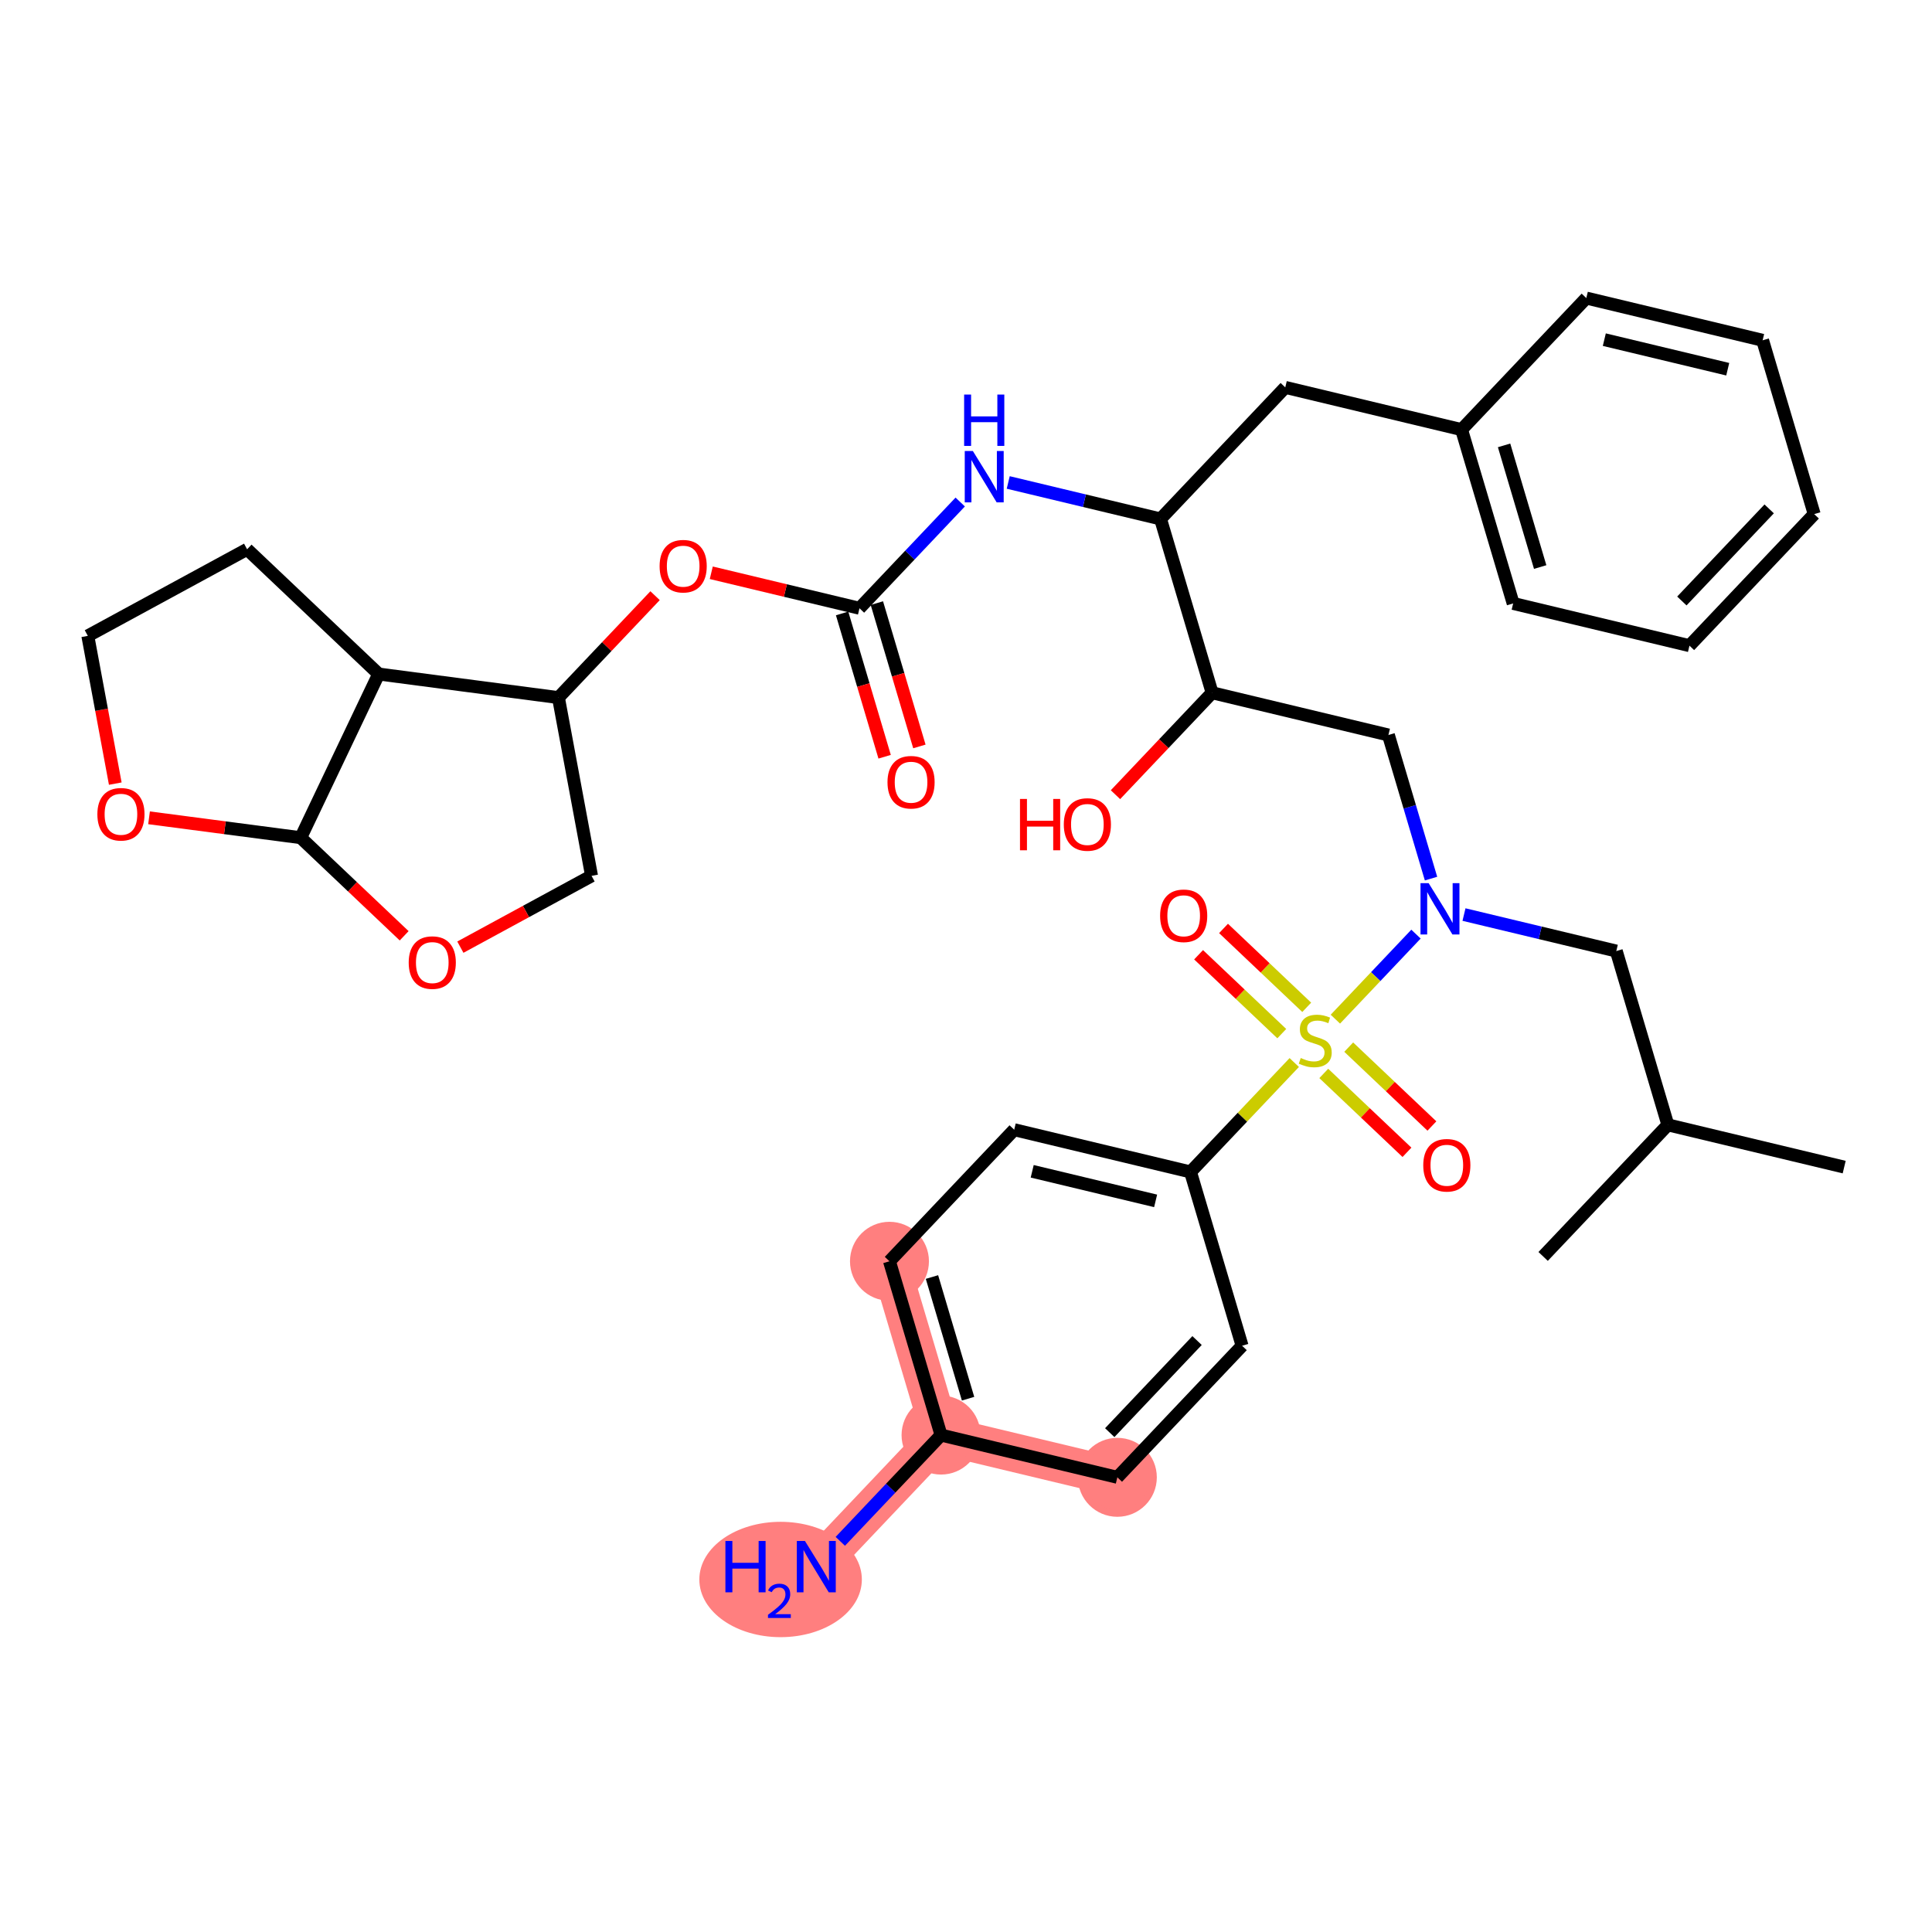 <?xml version='1.0' encoding='iso-8859-1'?>
<svg version='1.1' baseProfile='full'
              xmlns='http://www.w3.org/2000/svg'
                      xmlns:rdkit='http://www.rdkit.org/xml'
                      xmlns:xlink='http://www.w3.org/1999/xlink'
                  xml:space='preserve'
width='300px' height='300px' viewBox='0 0 300 300'>
<!-- END OF HEADER -->
<rect style='opacity:1.0;fill:#FFFFFF;stroke:none' width='300' height='300' x='0' y='0'> </rect>
<rect style='opacity:1.0;fill:#FFFFFF;stroke:none' width='300' height='300' x='0' y='0'> </rect>
<path d='M 138.116,195.85 L 146.124,222.839' style='fill:none;fill-rule:evenodd;stroke:#FF7F7F;stroke-width:6.0px;stroke-linecap:butt;stroke-linejoin:miter;stroke-opacity:1' />
<path d='M 146.124,222.839 L 126.755,243.269' style='fill:none;fill-rule:evenodd;stroke:#FF7F7F;stroke-width:6.0px;stroke-linecap:butt;stroke-linejoin:miter;stroke-opacity:1' />
<path d='M 146.124,222.839 L 173.501,229.398' style='fill:none;fill-rule:evenodd;stroke:#FF7F7F;stroke-width:6.0px;stroke-linecap:butt;stroke-linejoin:miter;stroke-opacity:1' />
<ellipse cx='138.116' cy='195.85' rx='5.63' ry='5.63'  style='fill:#FF7F7F;fill-rule:evenodd;stroke:#FF7F7F;stroke-width:1.0px;stroke-linecap:butt;stroke-linejoin:miter;stroke-opacity:1' />
<ellipse cx='146.124' cy='222.839' rx='5.63' ry='5.63'  style='fill:#FF7F7F;fill-rule:evenodd;stroke:#FF7F7F;stroke-width:1.0px;stroke-linecap:butt;stroke-linejoin:miter;stroke-opacity:1' />
<ellipse cx='121.21' cy='245.262' rx='12.118' ry='8.456'  style='fill:#FF7F7F;fill-rule:evenodd;stroke:#FF7F7F;stroke-width:1.0px;stroke-linecap:butt;stroke-linejoin:miter;stroke-opacity:1' />
<ellipse cx='173.501' cy='229.398' rx='5.63' ry='5.63'  style='fill:#FF7F7F;fill-rule:evenodd;stroke:#FF7F7F;stroke-width:1.0px;stroke-linecap:butt;stroke-linejoin:miter;stroke-opacity:1' />
<path class='bond-0 atom-0 atom-1' d='M 286.364,181.227 L 258.986,174.668' style='fill:none;fill-rule:evenodd;stroke:#000000;stroke-width:2.0px;stroke-linecap:butt;stroke-linejoin:miter;stroke-opacity:1' />
<path class='bond-1 atom-1 atom-2' d='M 258.986,174.668 L 239.617,195.098' style='fill:none;fill-rule:evenodd;stroke:#000000;stroke-width:2.0px;stroke-linecap:butt;stroke-linejoin:miter;stroke-opacity:1' />
<path class='bond-2 atom-1 atom-3' d='M 258.986,174.668 L 250.978,147.679' style='fill:none;fill-rule:evenodd;stroke:#000000;stroke-width:2.0px;stroke-linecap:butt;stroke-linejoin:miter;stroke-opacity:1' />
<path class='bond-3 atom-3 atom-4' d='M 250.978,147.679 L 239.153,144.846' style='fill:none;fill-rule:evenodd;stroke:#000000;stroke-width:2.0px;stroke-linecap:butt;stroke-linejoin:miter;stroke-opacity:1' />
<path class='bond-3 atom-3 atom-4' d='M 239.153,144.846 L 227.328,142.013' style='fill:none;fill-rule:evenodd;stroke:#0000FF;stroke-width:2.0px;stroke-linecap:butt;stroke-linejoin:miter;stroke-opacity:1' />
<path class='bond-4 atom-4 atom-5' d='M 222.209,136.429 L 218.901,125.28' style='fill:none;fill-rule:evenodd;stroke:#0000FF;stroke-width:2.0px;stroke-linecap:butt;stroke-linejoin:miter;stroke-opacity:1' />
<path class='bond-4 atom-4 atom-5' d='M 218.901,125.28 L 215.592,114.13' style='fill:none;fill-rule:evenodd;stroke:#000000;stroke-width:2.0px;stroke-linecap:butt;stroke-linejoin:miter;stroke-opacity:1' />
<path class='bond-27 atom-4 atom-28' d='M 219.873,145.051 L 213.615,151.652' style='fill:none;fill-rule:evenodd;stroke:#0000FF;stroke-width:2.0px;stroke-linecap:butt;stroke-linejoin:miter;stroke-opacity:1' />
<path class='bond-27 atom-4 atom-28' d='M 213.615,151.652 L 207.356,158.254' style='fill:none;fill-rule:evenodd;stroke:#CCCC00;stroke-width:2.0px;stroke-linecap:butt;stroke-linejoin:miter;stroke-opacity:1' />
<path class='bond-5 atom-5 atom-6' d='M 215.592,114.13 L 188.215,107.571' style='fill:none;fill-rule:evenodd;stroke:#000000;stroke-width:2.0px;stroke-linecap:butt;stroke-linejoin:miter;stroke-opacity:1' />
<path class='bond-6 atom-6 atom-7' d='M 188.215,107.571 L 180.712,115.485' style='fill:none;fill-rule:evenodd;stroke:#000000;stroke-width:2.0px;stroke-linecap:butt;stroke-linejoin:miter;stroke-opacity:1' />
<path class='bond-6 atom-6 atom-7' d='M 180.712,115.485 L 173.209,123.399' style='fill:none;fill-rule:evenodd;stroke:#FF0000;stroke-width:2.0px;stroke-linecap:butt;stroke-linejoin:miter;stroke-opacity:1' />
<path class='bond-7 atom-6 atom-8' d='M 188.215,107.571 L 180.207,80.582' style='fill:none;fill-rule:evenodd;stroke:#000000;stroke-width:2.0px;stroke-linecap:butt;stroke-linejoin:miter;stroke-opacity:1' />
<path class='bond-8 atom-8 atom-9' d='M 180.207,80.582 L 199.576,60.152' style='fill:none;fill-rule:evenodd;stroke:#000000;stroke-width:2.0px;stroke-linecap:butt;stroke-linejoin:miter;stroke-opacity:1' />
<path class='bond-15 atom-8 atom-16' d='M 180.207,80.582 L 168.382,77.749' style='fill:none;fill-rule:evenodd;stroke:#000000;stroke-width:2.0px;stroke-linecap:butt;stroke-linejoin:miter;stroke-opacity:1' />
<path class='bond-15 atom-8 atom-16' d='M 168.382,77.749 L 156.557,74.916' style='fill:none;fill-rule:evenodd;stroke:#0000FF;stroke-width:2.0px;stroke-linecap:butt;stroke-linejoin:miter;stroke-opacity:1' />
<path class='bond-9 atom-9 atom-10' d='M 199.576,60.152 L 226.953,66.711' style='fill:none;fill-rule:evenodd;stroke:#000000;stroke-width:2.0px;stroke-linecap:butt;stroke-linejoin:miter;stroke-opacity:1' />
<path class='bond-10 atom-10 atom-11' d='M 226.953,66.711 L 234.962,93.701' style='fill:none;fill-rule:evenodd;stroke:#000000;stroke-width:2.0px;stroke-linecap:butt;stroke-linejoin:miter;stroke-opacity:1' />
<path class='bond-10 atom-10 atom-11' d='M 233.552,69.158 L 239.158,88.05' style='fill:none;fill-rule:evenodd;stroke:#000000;stroke-width:2.0px;stroke-linecap:butt;stroke-linejoin:miter;stroke-opacity:1' />
<path class='bond-37 atom-15 atom-10' d='M 246.322,46.282 L 226.953,66.711' style='fill:none;fill-rule:evenodd;stroke:#000000;stroke-width:2.0px;stroke-linecap:butt;stroke-linejoin:miter;stroke-opacity:1' />
<path class='bond-11 atom-11 atom-12' d='M 234.962,93.701 L 262.339,100.26' style='fill:none;fill-rule:evenodd;stroke:#000000;stroke-width:2.0px;stroke-linecap:butt;stroke-linejoin:miter;stroke-opacity:1' />
<path class='bond-12 atom-12 atom-13' d='M 262.339,100.26 L 281.708,79.83' style='fill:none;fill-rule:evenodd;stroke:#000000;stroke-width:2.0px;stroke-linecap:butt;stroke-linejoin:miter;stroke-opacity:1' />
<path class='bond-12 atom-12 atom-13' d='M 261.158,93.321 L 274.717,79.02' style='fill:none;fill-rule:evenodd;stroke:#000000;stroke-width:2.0px;stroke-linecap:butt;stroke-linejoin:miter;stroke-opacity:1' />
<path class='bond-13 atom-13 atom-14' d='M 281.708,79.83 L 273.7,52.841' style='fill:none;fill-rule:evenodd;stroke:#000000;stroke-width:2.0px;stroke-linecap:butt;stroke-linejoin:miter;stroke-opacity:1' />
<path class='bond-14 atom-14 atom-15' d='M 273.7,52.841 L 246.322,46.282' style='fill:none;fill-rule:evenodd;stroke:#000000;stroke-width:2.0px;stroke-linecap:butt;stroke-linejoin:miter;stroke-opacity:1' />
<path class='bond-14 atom-14 atom-15' d='M 268.281,57.332 L 249.117,52.741' style='fill:none;fill-rule:evenodd;stroke:#000000;stroke-width:2.0px;stroke-linecap:butt;stroke-linejoin:miter;stroke-opacity:1' />
<path class='bond-16 atom-16 atom-17' d='M 149.102,77.954 L 141.281,86.204' style='fill:none;fill-rule:evenodd;stroke:#0000FF;stroke-width:2.0px;stroke-linecap:butt;stroke-linejoin:miter;stroke-opacity:1' />
<path class='bond-16 atom-16 atom-17' d='M 141.281,86.204 L 133.46,94.453' style='fill:none;fill-rule:evenodd;stroke:#000000;stroke-width:2.0px;stroke-linecap:butt;stroke-linejoin:miter;stroke-opacity:1' />
<path class='bond-17 atom-17 atom-18' d='M 130.761,95.254 L 134.063,106.38' style='fill:none;fill-rule:evenodd;stroke:#000000;stroke-width:2.0px;stroke-linecap:butt;stroke-linejoin:miter;stroke-opacity:1' />
<path class='bond-17 atom-17 atom-18' d='M 134.063,106.38 L 137.365,117.507' style='fill:none;fill-rule:evenodd;stroke:#FF0000;stroke-width:2.0px;stroke-linecap:butt;stroke-linejoin:miter;stroke-opacity:1' />
<path class='bond-17 atom-17 atom-18' d='M 136.159,93.652 L 139.461,104.779' style='fill:none;fill-rule:evenodd;stroke:#000000;stroke-width:2.0px;stroke-linecap:butt;stroke-linejoin:miter;stroke-opacity:1' />
<path class='bond-17 atom-17 atom-18' d='M 139.461,104.779 L 142.762,115.906' style='fill:none;fill-rule:evenodd;stroke:#FF0000;stroke-width:2.0px;stroke-linecap:butt;stroke-linejoin:miter;stroke-opacity:1' />
<path class='bond-18 atom-17 atom-19' d='M 133.46,94.453 L 121.953,91.696' style='fill:none;fill-rule:evenodd;stroke:#000000;stroke-width:2.0px;stroke-linecap:butt;stroke-linejoin:miter;stroke-opacity:1' />
<path class='bond-18 atom-17 atom-19' d='M 121.953,91.696 L 110.446,88.939' style='fill:none;fill-rule:evenodd;stroke:#FF0000;stroke-width:2.0px;stroke-linecap:butt;stroke-linejoin:miter;stroke-opacity:1' />
<path class='bond-19 atom-19 atom-20' d='M 101.719,92.496 L 94.216,100.41' style='fill:none;fill-rule:evenodd;stroke:#FF0000;stroke-width:2.0px;stroke-linecap:butt;stroke-linejoin:miter;stroke-opacity:1' />
<path class='bond-19 atom-19 atom-20' d='M 94.216,100.41 L 86.714,108.323' style='fill:none;fill-rule:evenodd;stroke:#000000;stroke-width:2.0px;stroke-linecap:butt;stroke-linejoin:miter;stroke-opacity:1' />
<path class='bond-20 atom-20 atom-21' d='M 86.714,108.323 L 91.857,136.002' style='fill:none;fill-rule:evenodd;stroke:#000000;stroke-width:2.0px;stroke-linecap:butt;stroke-linejoin:miter;stroke-opacity:1' />
<path class='bond-38 atom-27 atom-20' d='M 58.801,104.662 L 86.714,108.323' style='fill:none;fill-rule:evenodd;stroke:#000000;stroke-width:2.0px;stroke-linecap:butt;stroke-linejoin:miter;stroke-opacity:1' />
<path class='bond-21 atom-21 atom-22' d='M 91.857,136.002 L 81.671,141.538' style='fill:none;fill-rule:evenodd;stroke:#000000;stroke-width:2.0px;stroke-linecap:butt;stroke-linejoin:miter;stroke-opacity:1' />
<path class='bond-21 atom-21 atom-22' d='M 81.671,141.538 L 71.486,147.074' style='fill:none;fill-rule:evenodd;stroke:#FF0000;stroke-width:2.0px;stroke-linecap:butt;stroke-linejoin:miter;stroke-opacity:1' />
<path class='bond-22 atom-22 atom-23' d='M 62.759,145.309 L 54.726,137.693' style='fill:none;fill-rule:evenodd;stroke:#FF0000;stroke-width:2.0px;stroke-linecap:butt;stroke-linejoin:miter;stroke-opacity:1' />
<path class='bond-22 atom-22 atom-23' d='M 54.726,137.693 L 46.693,130.077' style='fill:none;fill-rule:evenodd;stroke:#000000;stroke-width:2.0px;stroke-linecap:butt;stroke-linejoin:miter;stroke-opacity:1' />
<path class='bond-23 atom-23 atom-24' d='M 46.693,130.077 L 34.918,128.533' style='fill:none;fill-rule:evenodd;stroke:#000000;stroke-width:2.0px;stroke-linecap:butt;stroke-linejoin:miter;stroke-opacity:1' />
<path class='bond-23 atom-23 atom-24' d='M 34.918,128.533 L 23.143,126.988' style='fill:none;fill-rule:evenodd;stroke:#FF0000;stroke-width:2.0px;stroke-linecap:butt;stroke-linejoin:miter;stroke-opacity:1' />
<path class='bond-40 atom-27 atom-23' d='M 58.801,104.662 L 46.693,130.077' style='fill:none;fill-rule:evenodd;stroke:#000000;stroke-width:2.0px;stroke-linecap:butt;stroke-linejoin:miter;stroke-opacity:1' />
<path class='bond-24 atom-24 atom-25' d='M 17.9,121.68 L 15.768,110.209' style='fill:none;fill-rule:evenodd;stroke:#FF0000;stroke-width:2.0px;stroke-linecap:butt;stroke-linejoin:miter;stroke-opacity:1' />
<path class='bond-24 atom-24 atom-25' d='M 15.768,110.209 L 13.636,98.737' style='fill:none;fill-rule:evenodd;stroke:#000000;stroke-width:2.0px;stroke-linecap:butt;stroke-linejoin:miter;stroke-opacity:1' />
<path class='bond-25 atom-25 atom-26' d='M 13.636,98.737 L 38.371,85.293' style='fill:none;fill-rule:evenodd;stroke:#000000;stroke-width:2.0px;stroke-linecap:butt;stroke-linejoin:miter;stroke-opacity:1' />
<path class='bond-26 atom-26 atom-27' d='M 38.371,85.293 L 58.801,104.662' style='fill:none;fill-rule:evenodd;stroke:#000000;stroke-width:2.0px;stroke-linecap:butt;stroke-linejoin:miter;stroke-opacity:1' />
<path class='bond-28 atom-28 atom-29' d='M 202.908,156.416 L 196.449,150.292' style='fill:none;fill-rule:evenodd;stroke:#CCCC00;stroke-width:2.0px;stroke-linecap:butt;stroke-linejoin:miter;stroke-opacity:1' />
<path class='bond-28 atom-28 atom-29' d='M 196.449,150.292 L 189.99,144.168' style='fill:none;fill-rule:evenodd;stroke:#FF0000;stroke-width:2.0px;stroke-linecap:butt;stroke-linejoin:miter;stroke-opacity:1' />
<path class='bond-28 atom-28 atom-29' d='M 199.035,160.502 L 192.575,154.378' style='fill:none;fill-rule:evenodd;stroke:#CCCC00;stroke-width:2.0px;stroke-linecap:butt;stroke-linejoin:miter;stroke-opacity:1' />
<path class='bond-28 atom-28 atom-29' d='M 192.575,154.378 L 186.116,148.254' style='fill:none;fill-rule:evenodd;stroke:#FF0000;stroke-width:2.0px;stroke-linecap:butt;stroke-linejoin:miter;stroke-opacity:1' />
<path class='bond-29 atom-28 atom-30' d='M 205.555,166.683 L 212.014,172.807' style='fill:none;fill-rule:evenodd;stroke:#CCCC00;stroke-width:2.0px;stroke-linecap:butt;stroke-linejoin:miter;stroke-opacity:1' />
<path class='bond-29 atom-28 atom-30' d='M 212.014,172.807 L 218.473,178.931' style='fill:none;fill-rule:evenodd;stroke:#FF0000;stroke-width:2.0px;stroke-linecap:butt;stroke-linejoin:miter;stroke-opacity:1' />
<path class='bond-29 atom-28 atom-30' d='M 209.428,162.597 L 215.888,168.721' style='fill:none;fill-rule:evenodd;stroke:#CCCC00;stroke-width:2.0px;stroke-linecap:butt;stroke-linejoin:miter;stroke-opacity:1' />
<path class='bond-29 atom-28 atom-30' d='M 215.888,168.721 L 222.347,174.845' style='fill:none;fill-rule:evenodd;stroke:#FF0000;stroke-width:2.0px;stroke-linecap:butt;stroke-linejoin:miter;stroke-opacity:1' />
<path class='bond-30 atom-28 atom-31' d='M 200.971,164.988 L 192.917,173.484' style='fill:none;fill-rule:evenodd;stroke:#CCCC00;stroke-width:2.0px;stroke-linecap:butt;stroke-linejoin:miter;stroke-opacity:1' />
<path class='bond-30 atom-28 atom-31' d='M 192.917,173.484 L 184.862,181.979' style='fill:none;fill-rule:evenodd;stroke:#000000;stroke-width:2.0px;stroke-linecap:butt;stroke-linejoin:miter;stroke-opacity:1' />
<path class='bond-31 atom-31 atom-32' d='M 184.862,181.979 L 157.485,175.42' style='fill:none;fill-rule:evenodd;stroke:#000000;stroke-width:2.0px;stroke-linecap:butt;stroke-linejoin:miter;stroke-opacity:1' />
<path class='bond-31 atom-31 atom-32' d='M 179.444,186.471 L 160.28,181.879' style='fill:none;fill-rule:evenodd;stroke:#000000;stroke-width:2.0px;stroke-linecap:butt;stroke-linejoin:miter;stroke-opacity:1' />
<path class='bond-39 atom-37 atom-31' d='M 192.871,208.968 L 184.862,181.979' style='fill:none;fill-rule:evenodd;stroke:#000000;stroke-width:2.0px;stroke-linecap:butt;stroke-linejoin:miter;stroke-opacity:1' />
<path class='bond-32 atom-32 atom-33' d='M 157.485,175.42 L 138.116,195.85' style='fill:none;fill-rule:evenodd;stroke:#000000;stroke-width:2.0px;stroke-linecap:butt;stroke-linejoin:miter;stroke-opacity:1' />
<path class='bond-33 atom-33 atom-34' d='M 138.116,195.85 L 146.124,222.839' style='fill:none;fill-rule:evenodd;stroke:#000000;stroke-width:2.0px;stroke-linecap:butt;stroke-linejoin:miter;stroke-opacity:1' />
<path class='bond-33 atom-33 atom-34' d='M 144.715,198.297 L 150.321,217.189' style='fill:none;fill-rule:evenodd;stroke:#000000;stroke-width:2.0px;stroke-linecap:butt;stroke-linejoin:miter;stroke-opacity:1' />
<path class='bond-34 atom-34 atom-35' d='M 146.124,222.839 L 138.303,231.088' style='fill:none;fill-rule:evenodd;stroke:#000000;stroke-width:2.0px;stroke-linecap:butt;stroke-linejoin:miter;stroke-opacity:1' />
<path class='bond-34 atom-34 atom-35' d='M 138.303,231.088 L 130.482,239.338' style='fill:none;fill-rule:evenodd;stroke:#0000FF;stroke-width:2.0px;stroke-linecap:butt;stroke-linejoin:miter;stroke-opacity:1' />
<path class='bond-35 atom-34 atom-36' d='M 146.124,222.839 L 173.501,229.398' style='fill:none;fill-rule:evenodd;stroke:#000000;stroke-width:2.0px;stroke-linecap:butt;stroke-linejoin:miter;stroke-opacity:1' />
<path class='bond-36 atom-36 atom-37' d='M 173.501,229.398 L 192.871,208.968' style='fill:none;fill-rule:evenodd;stroke:#000000;stroke-width:2.0px;stroke-linecap:butt;stroke-linejoin:miter;stroke-opacity:1' />
<path class='bond-36 atom-36 atom-37' d='M 172.321,222.46 L 185.879,208.159' style='fill:none;fill-rule:evenodd;stroke:#000000;stroke-width:2.0px;stroke-linecap:butt;stroke-linejoin:miter;stroke-opacity:1' />
<path  class='atom-4' d='M 221.838 137.133
L 224.451 141.356
Q 224.71 141.773, 225.126 142.527
Q 225.543 143.282, 225.566 143.327
L 225.566 137.133
L 226.624 137.133
L 226.624 145.106
L 225.532 145.106
L 222.728 140.489
Q 222.401 139.948, 222.052 139.329
Q 221.714 138.71, 221.613 138.518
L 221.613 145.106
L 220.577 145.106
L 220.577 137.133
L 221.838 137.133
' fill='#0000FF'/>
<path  class='atom-7' d='M 158.384 124.06
L 159.466 124.06
L 159.466 127.449
L 163.542 127.449
L 163.542 124.06
L 164.623 124.06
L 164.623 132.032
L 163.542 132.032
L 163.542 128.35
L 159.466 128.35
L 159.466 132.032
L 158.384 132.032
L 158.384 124.06
' fill='#FF0000'/>
<path  class='atom-7' d='M 165.186 128.024
Q 165.186 126.109, 166.132 125.039
Q 167.078 123.97, 168.846 123.97
Q 170.614 123.97, 171.56 125.039
Q 172.506 126.109, 172.506 128.024
Q 172.506 129.96, 171.548 131.064
Q 170.591 132.156, 168.846 132.156
Q 167.089 132.156, 166.132 131.064
Q 165.186 129.972, 165.186 128.024
M 168.846 131.255
Q 170.062 131.255, 170.715 130.445
Q 171.38 129.623, 171.38 128.024
Q 171.38 126.458, 170.715 125.67
Q 170.062 124.871, 168.846 124.871
Q 167.63 124.871, 166.965 125.659
Q 166.312 126.447, 166.312 128.024
Q 166.312 129.634, 166.965 130.445
Q 167.63 131.255, 168.846 131.255
' fill='#FF0000'/>
<path  class='atom-16' d='M 151.067 70.036
L 153.68 74.259
Q 153.939 74.676, 154.355 75.43
Q 154.772 76.185, 154.794 76.23
L 154.794 70.036
L 155.853 70.036
L 155.853 78.009
L 154.761 78.009
L 151.957 73.392
Q 151.63 72.852, 151.281 72.232
Q 150.943 71.613, 150.842 71.421
L 150.842 78.009
L 149.806 78.009
L 149.806 70.036
L 151.067 70.036
' fill='#0000FF'/>
<path  class='atom-16' d='M 149.71 61.267
L 150.791 61.267
L 150.791 64.656
L 154.868 64.656
L 154.868 61.267
L 155.949 61.267
L 155.949 69.239
L 154.868 69.239
L 154.868 65.557
L 150.791 65.557
L 150.791 69.239
L 149.71 69.239
L 149.71 61.267
' fill='#0000FF'/>
<path  class='atom-18' d='M 137.809 121.464
Q 137.809 119.55, 138.755 118.48
Q 139.7 117.41, 141.468 117.41
Q 143.236 117.41, 144.182 118.48
Q 145.128 119.55, 145.128 121.464
Q 145.128 123.401, 144.171 124.505
Q 143.214 125.597, 141.468 125.597
Q 139.712 125.597, 138.755 124.505
Q 137.809 123.412, 137.809 121.464
M 141.468 124.696
Q 142.685 124.696, 143.338 123.885
Q 144.002 123.063, 144.002 121.464
Q 144.002 119.899, 143.338 119.111
Q 142.685 118.311, 141.468 118.311
Q 140.252 118.311, 139.588 119.1
Q 138.935 119.888, 138.935 121.464
Q 138.935 123.075, 139.588 123.885
Q 140.252 124.696, 141.468 124.696
' fill='#FF0000'/>
<path  class='atom-19' d='M 102.423 87.916
Q 102.423 86.002, 103.369 84.932
Q 104.315 83.862, 106.083 83.862
Q 107.851 83.862, 108.797 84.932
Q 109.743 86.002, 109.743 87.916
Q 109.743 89.853, 108.785 90.956
Q 107.828 92.049, 106.083 92.049
Q 104.326 92.049, 103.369 90.956
Q 102.423 89.864, 102.423 87.916
M 106.083 91.148
Q 107.299 91.148, 107.952 90.337
Q 108.617 89.515, 108.617 87.916
Q 108.617 86.351, 107.952 85.562
Q 107.299 84.763, 106.083 84.763
Q 104.867 84.763, 104.202 85.551
Q 103.549 86.339, 103.549 87.916
Q 103.549 89.526, 104.202 90.337
Q 104.867 91.148, 106.083 91.148
' fill='#FF0000'/>
<path  class='atom-22' d='M 63.463 149.469
Q 63.463 147.554, 64.409 146.485
Q 65.355 145.415, 67.123 145.415
Q 68.891 145.415, 69.836 146.485
Q 70.782 147.554, 70.782 149.469
Q 70.782 151.406, 69.825 152.509
Q 68.868 153.602, 67.123 153.602
Q 65.366 153.602, 64.409 152.509
Q 63.463 151.417, 63.463 149.469
M 67.123 152.701
Q 68.339 152.701, 68.992 151.89
Q 69.656 151.068, 69.656 149.469
Q 69.656 147.904, 68.992 147.115
Q 68.339 146.316, 67.123 146.316
Q 65.906 146.316, 65.242 147.104
Q 64.589 147.892, 64.589 149.469
Q 64.589 151.079, 65.242 151.89
Q 65.906 152.701, 67.123 152.701
' fill='#FF0000'/>
<path  class='atom-24' d='M 15.12 126.438
Q 15.12 124.524, 16.066 123.454
Q 17.012 122.384, 18.78 122.384
Q 20.547 122.384, 21.494 123.454
Q 22.439 124.524, 22.439 126.438
Q 22.439 128.375, 21.482 129.479
Q 20.525 130.571, 18.78 130.571
Q 17.023 130.571, 16.066 129.479
Q 15.12 128.386, 15.12 126.438
M 18.78 129.67
Q 19.996 129.67, 20.649 128.859
Q 21.313 128.037, 21.313 126.438
Q 21.313 124.873, 20.649 124.085
Q 19.996 123.285, 18.78 123.285
Q 17.563 123.285, 16.899 124.073
Q 16.246 124.862, 16.246 126.438
Q 16.246 128.048, 16.899 128.859
Q 17.563 129.67, 18.78 129.67
' fill='#FF0000'/>
<path  class='atom-28' d='M 201.979 164.286
Q 202.069 164.32, 202.441 164.477
Q 202.813 164.635, 203.218 164.736
Q 203.635 164.826, 204.04 164.826
Q 204.795 164.826, 205.234 164.466
Q 205.673 164.094, 205.673 163.453
Q 205.673 163.013, 205.448 162.743
Q 205.234 162.473, 204.896 162.326
Q 204.558 162.18, 203.995 162.011
Q 203.286 161.797, 202.858 161.594
Q 202.441 161.392, 202.137 160.964
Q 201.844 160.536, 201.844 159.815
Q 201.844 158.813, 202.52 158.194
Q 203.207 157.574, 204.558 157.574
Q 205.481 157.574, 206.529 158.014
L 206.27 158.881
Q 205.313 158.486, 204.592 158.486
Q 203.815 158.486, 203.387 158.813
Q 202.959 159.128, 202.97 159.68
Q 202.97 160.108, 203.184 160.367
Q 203.409 160.626, 203.725 160.772
Q 204.051 160.919, 204.592 161.088
Q 205.313 161.313, 205.74 161.538
Q 206.168 161.763, 206.472 162.225
Q 206.788 162.676, 206.788 163.453
Q 206.788 164.556, 206.044 165.153
Q 205.313 165.738, 204.085 165.738
Q 203.376 165.738, 202.835 165.581
Q 202.306 165.434, 201.675 165.175
L 201.979 164.286
' fill='#CCCC00'/>
<path  class='atom-29' d='M 180.142 142.203
Q 180.142 140.288, 181.088 139.219
Q 182.034 138.149, 183.802 138.149
Q 185.57 138.149, 186.515 139.219
Q 187.461 140.288, 187.461 142.203
Q 187.461 144.14, 186.504 145.243
Q 185.547 146.336, 183.802 146.336
Q 182.045 146.336, 181.088 145.243
Q 180.142 144.151, 180.142 142.203
M 183.802 145.435
Q 185.018 145.435, 185.671 144.624
Q 186.335 143.802, 186.335 142.203
Q 186.335 140.638, 185.671 139.849
Q 185.018 139.05, 183.802 139.05
Q 182.585 139.05, 181.921 139.838
Q 181.268 140.626, 181.268 142.203
Q 181.268 143.813, 181.921 144.624
Q 182.585 145.435, 183.802 145.435
' fill='#FF0000'/>
<path  class='atom-30' d='M 221.002 180.941
Q 221.002 179.027, 221.947 177.957
Q 222.893 176.887, 224.661 176.887
Q 226.429 176.887, 227.375 177.957
Q 228.321 179.027, 228.321 180.941
Q 228.321 182.878, 227.364 183.982
Q 226.407 185.074, 224.661 185.074
Q 222.905 185.074, 221.947 183.982
Q 221.002 182.889, 221.002 180.941
M 224.661 184.173
Q 225.878 184.173, 226.531 183.362
Q 227.195 182.54, 227.195 180.941
Q 227.195 179.376, 226.531 178.588
Q 225.878 177.788, 224.661 177.788
Q 223.445 177.788, 222.781 178.576
Q 222.128 179.365, 222.128 180.941
Q 222.128 182.551, 222.781 183.362
Q 223.445 184.173, 224.661 184.173
' fill='#FF0000'/>
<path  class='atom-35' d='M 112.641 239.283
L 113.722 239.283
L 113.722 242.672
L 117.799 242.672
L 117.799 239.283
L 118.88 239.283
L 118.88 247.255
L 117.799 247.255
L 117.799 243.573
L 113.722 243.573
L 113.722 247.255
L 112.641 247.255
L 112.641 239.283
' fill='#0000FF'/>
<path  class='atom-35' d='M 119.266 246.976
Q 119.46 246.478, 119.92 246.203
Q 120.381 245.92, 121.02 245.92
Q 121.816 245.92, 122.261 246.351
Q 122.707 246.782, 122.707 247.548
Q 122.707 248.328, 122.128 249.057
Q 121.555 249.785, 120.366 250.647
L 122.797 250.647
L 122.797 251.242
L 119.251 251.242
L 119.251 250.744
Q 120.233 250.045, 120.812 249.525
Q 121.399 249.005, 121.682 248.536
Q 121.964 248.068, 121.964 247.585
Q 121.964 247.08, 121.712 246.797
Q 121.459 246.515, 121.02 246.515
Q 120.597 246.515, 120.314 246.686
Q 120.032 246.857, 119.831 247.236
L 119.266 246.976
' fill='#0000FF'/>
<path  class='atom-35' d='M 124.992 239.283
L 127.605 243.506
Q 127.864 243.922, 128.281 244.677
Q 128.697 245.431, 128.72 245.476
L 128.72 239.283
L 129.778 239.283
L 129.778 247.255
L 128.686 247.255
L 125.882 242.638
Q 125.556 242.098, 125.206 241.479
Q 124.869 240.859, 124.767 240.668
L 124.767 247.255
L 123.731 247.255
L 123.731 239.283
L 124.992 239.283
' fill='#0000FF'/>
</svg>
